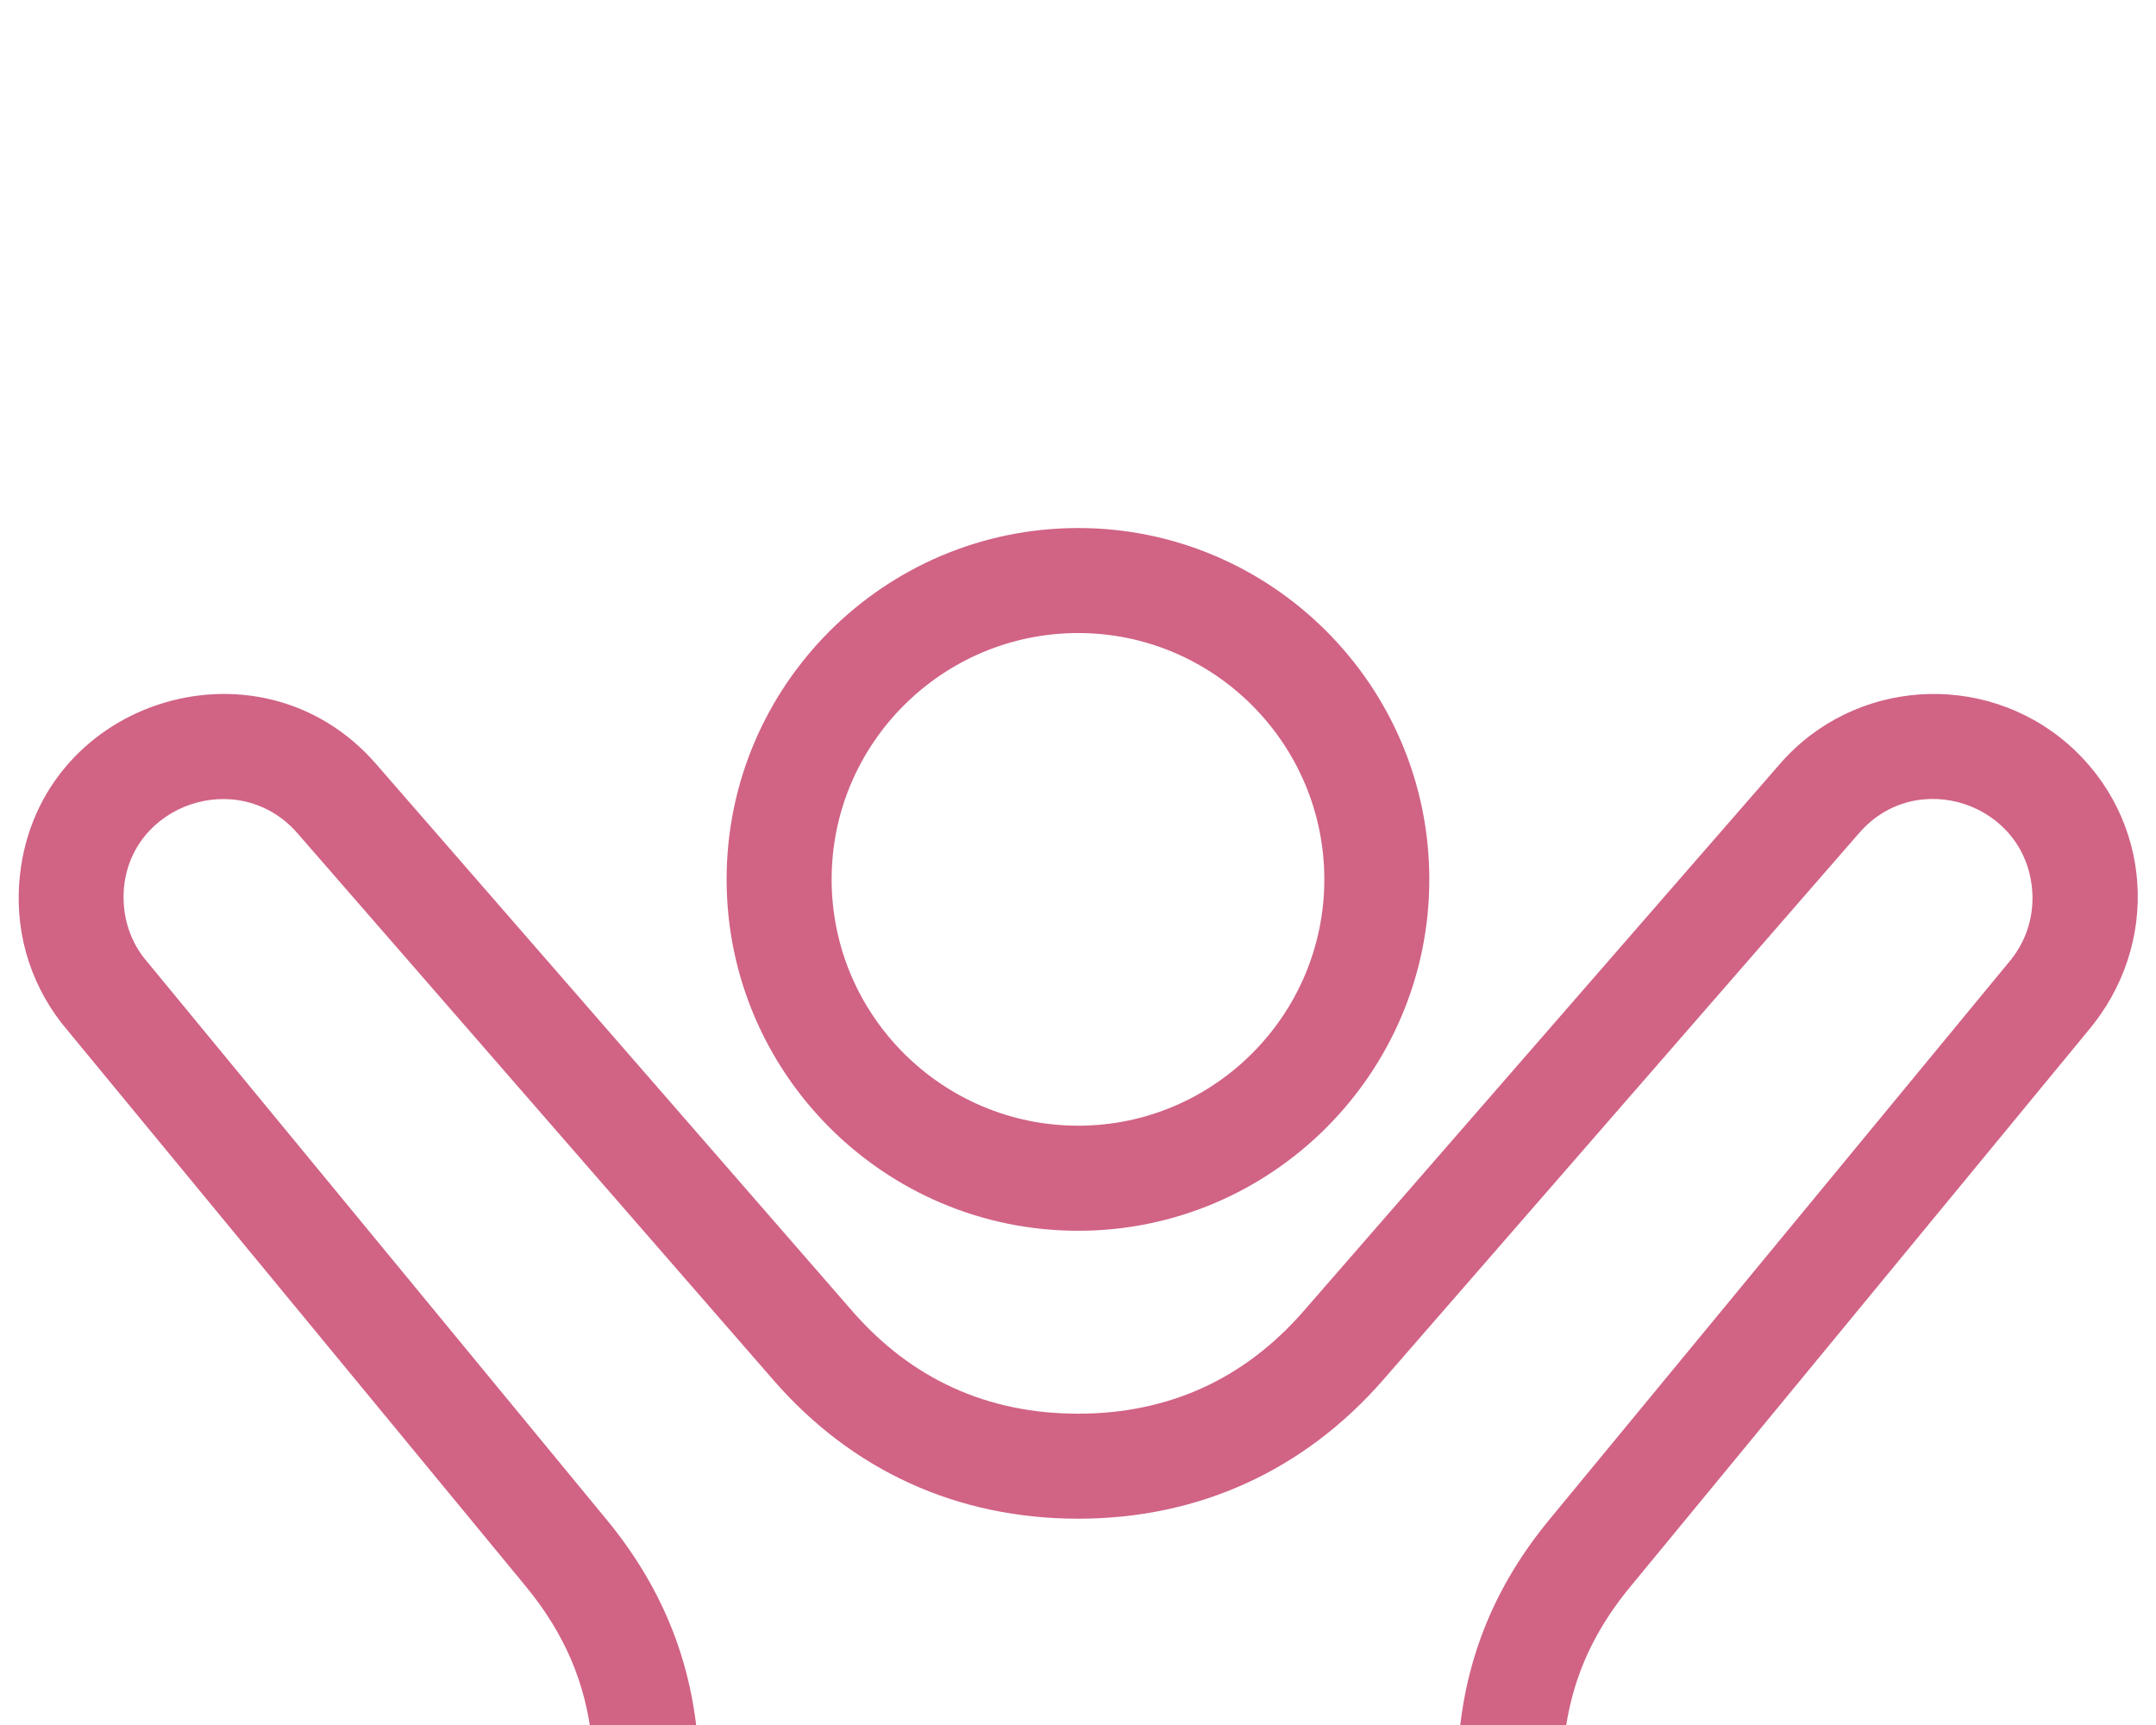 <svg xmlns="http://www.w3.org/2000/svg" xmlns:xlink="http://www.w3.org/1999/xlink" width="500" zoomAndPan="magnify" viewBox="0 0 375 300" height="400" preserveAspectRatio="xMidYMid meet" version="1.0"><defs><clipPath id="d78dc91344"><path d="M 0 265.062 L 82.734 265.062 L 82.734 300 L 0 300 Z M 0 265.062 " clip-rule="nonzero"/></clipPath><clipPath id="4476057f73"><path d="M 6.984 265.062 L 68.484 265.062 C 72.262 265.062 75.887 266.562 78.559 269.234 C 81.234 271.91 82.734 275.531 82.734 279.312 L 82.734 340.812 C 82.734 344.59 81.234 348.215 78.559 350.887 C 75.887 353.562 72.262 355.062 68.484 355.062 L 6.984 355.062 C 3.203 355.062 -0.418 353.562 -3.094 350.887 C -5.766 348.215 -7.266 344.59 -7.266 340.812 L -7.266 279.312 C -7.266 275.531 -5.766 271.91 -3.094 269.234 C -0.418 266.562 3.203 265.062 6.984 265.062 Z M 6.984 265.062 " clip-rule="nonzero"/></clipPath><clipPath id="0931cc22d8"><path d="M 0 0 L 72.66 0 L 72.66 104 L 0 104 Z M 0 0 " clip-rule="nonzero"/></clipPath><clipPath id="986091331a"><path d="M -0.75 -8.43 L 58.41 -8.43 C 62.188 -8.43 65.812 -6.926 68.484 -4.254 C 71.16 -1.582 72.66 2.043 72.66 5.82 L 72.66 89.785 C 72.66 93.566 71.16 97.191 68.484 99.863 C 65.812 102.535 62.188 104.035 58.41 104.035 L -0.75 104.035 C -4.531 104.035 -8.152 102.535 -10.828 99.863 C -13.5 97.191 -15 93.566 -15 89.785 L -15 5.82 C -15 2.043 -13.5 -1.582 -10.828 -4.254 C -8.152 -6.926 -4.531 -8.43 -0.75 -8.43 Z M -0.75 -8.43 " clip-rule="nonzero"/></clipPath><clipPath id="7a4585327d"><path d="M 318.996 0 L 375 0 L 375 107 L 318.996 107 Z M 318.996 0 " clip-rule="nonzero"/></clipPath><clipPath id="346b0a05ee"><path d="M 333.246 -5.32 L 392.406 -5.32 C 396.188 -5.32 399.812 -3.82 402.484 -1.148 C 405.156 1.523 406.656 5.148 406.656 8.93 L 406.656 92.895 C 406.656 96.672 405.156 100.297 402.484 102.969 C 399.812 105.641 396.188 107.145 392.406 107.145 L 333.246 107.145 C 329.469 107.145 325.844 105.641 323.172 102.969 C 320.5 100.297 318.996 96.672 318.996 92.895 L 318.996 8.93 C 318.996 5.148 320.5 1.523 323.172 -1.148 C 325.844 -3.82 329.469 -5.32 333.246 -5.32 Z M 333.246 -5.32 " clip-rule="nonzero"/></clipPath><clipPath id="7a52940d8a"><path d="M 132.555 0 L 259.375 0 L 259.375 55.129 L 132.555 55.129 Z M 132.555 0 " clip-rule="nonzero"/></clipPath><clipPath id="4ca614c7b7"><path d="M 146.805 -28.551 L 244.852 -28.551 C 248.633 -28.551 252.258 -27.047 254.93 -24.375 C 257.602 -21.703 259.102 -18.078 259.102 -14.301 L 259.102 40.879 C 259.102 44.656 257.602 48.281 254.93 50.953 C 252.258 53.625 248.633 55.129 244.852 55.129 L 146.805 55.129 C 143.023 55.129 139.398 53.625 136.727 50.953 C 134.055 48.281 132.555 44.656 132.555 40.879 L 132.555 -14.301 C 132.555 -18.078 134.055 -21.703 136.727 -24.375 C 139.398 -27.047 143.023 -28.551 146.805 -28.551 Z M 146.805 -28.551 " clip-rule="nonzero"/></clipPath></defs><rect x="-37.5" width="450" fill="#ffffff" y="-30" height="360" fill-opacity="1"/><rect x="-37.5" width="450" fill="#ffffff" y="-30" height="360" fill-opacity="1"/><path fill="#d16385" d="M -47.734 19.828 L -47.734 -18.348 C -47.734 -23.398 -43.602 -27.48 -38.559 -27.48 C -33.52 -27.48 -29.469 -23.398 -29.469 -18.348 L -29.469 10.691 L -7.32 10.691 C -2.281 10.691 1.852 14.781 1.852 19.828 C 1.852 24.871 -2.281 28.961 -7.32 28.961 L -38.562 28.961 C -43.602 28.961 -47.734 24.871 -47.734 19.828 Z M 190.871 -202.273 L 184.199 -202.273 C 127.645 -200.508 82.172 -153.957 82.172 -96.984 C 82.172 -38.898 129.441 8.359 187.535 8.359 C 245.629 8.359 292.898 -38.902 292.898 -96.984 C 292.898 -153.957 247.43 -200.508 190.871 -202.273 Z M -110.289 28.961 C -106.156 61.555 -80.293 87.441 -47.734 91.566 L -47.734 84.195 C -47.734 79.145 -43.602 75.062 -38.559 75.062 C -33.52 75.062 -29.469 79.145 -29.469 84.195 L -29.469 91.566 C 3.172 87.441 29.039 61.551 33.168 28.961 L 25.816 28.961 C 20.773 28.961 16.641 24.871 16.641 19.828 C 16.641 14.781 20.773 10.688 25.816 10.688 L 33.168 10.688 C 29.039 -21.902 3.172 -47.785 -29.469 -51.918 L -29.469 -44.547 C -29.469 -39.5 -33.52 -35.406 -38.559 -35.406 C -43.598 -35.406 -47.734 -39.5 -47.734 -44.547 L -47.734 -51.918 C -80.293 -47.785 -106.156 -21.902 -110.289 10.688 L -102.934 10.688 C -97.895 10.688 -93.844 14.781 -93.844 19.828 C -93.844 24.867 -97.895 28.961 -102.934 28.961 Z M 52.012 19.828 C 52.012 -30.133 11.355 -70.781 -38.562 -70.781 C -88.559 -70.781 -129.215 -30.133 -129.215 19.828 C -129.215 69.785 -88.555 110.434 -38.562 110.434 C 11.355 110.434 52.012 69.785 52.012 19.828 Z M 421.07 14.59 C 423.383 17.91 423.301 22.367 420.738 25.531 L 404.871 45.406 C 401.711 49.348 395.988 49.977 391.98 46.836 C 388.012 43.68 387.434 37.934 390.574 33.992 L 402.227 19.457 L 378.344 -14.68 C 375.371 -18.812 376.445 -24.508 380.578 -27.398 C 384.707 -30.289 390.41 -29.289 393.219 -25.152 Z M 422.723 91.566 C 455.281 87.445 481.23 61.555 485.363 28.961 L 478.008 28.961 C 472.965 28.961 468.832 24.871 468.832 19.828 C 468.832 14.781 472.965 10.691 478.008 10.691 L 485.363 10.691 C 481.23 -21.902 455.281 -47.785 422.723 -51.918 L 422.723 -44.547 C 422.723 -39.496 418.676 -35.406 413.633 -35.406 C 408.59 -35.406 404.461 -39.496 404.461 -44.547 L 404.461 -51.918 C 371.902 -47.785 346.035 -21.902 341.82 10.691 L 349.258 10.691 C 354.297 10.691 358.348 14.781 358.348 19.828 C 358.348 24.871 354.301 28.961 349.258 28.961 L 341.82 28.961 C 346.035 61.555 371.902 87.445 404.461 91.566 L 404.461 84.195 C 404.461 79.148 408.594 75.066 413.633 75.066 C 418.672 75.066 422.723 79.145 422.723 84.195 Z M 413.633 -70.785 C 363.637 -70.785 322.98 -30.133 322.98 19.828 C 322.98 69.781 363.637 110.434 413.633 110.434 C 463.547 110.434 504.203 69.781 504.203 19.828 C 504.203 -30.133 463.547 -70.785 413.633 -70.785 Z M 230.344 152.934 C 230.344 176.559 211.09 195.773 187.535 195.773 C 163.902 195.773 144.648 176.559 144.648 152.934 C 144.648 129.316 163.902 110.094 187.535 110.094 C 211.09 110.094 230.344 129.316 230.344 152.934 Z M 126.383 152.934 C 126.383 186.625 153.82 214.047 187.535 214.047 C 221.168 214.047 248.605 186.625 248.605 152.934 C 248.605 119.242 221.168 91.832 187.535 91.832 C 153.82 91.832 126.383 119.242 126.383 152.934 Z M 349.34 167.43 C 352.316 163.984 353.805 159.551 353.473 154.949 C 352.375 139.664 333.363 133.367 323.395 144.844 L 240.59 239.969 C 226.789 255.777 208.445 264.121 187.535 264.121 C 166.547 264.121 148.203 255.777 134.484 239.969 L 51.68 144.844 C 41.539 133.32 22.469 139.832 21.52 154.949 C 21.27 159.551 22.676 163.984 25.734 167.43 L 105.477 264.246 C 114.898 275.66 120.105 288.23 121.344 302.508 L 122.75 302.508 C 135.227 302.508 145.391 312.656 145.391 325.137 L 145.391 419.68 C 145.391 421.176 145.227 422.629 144.977 424.043 L 242.82 424.043 C 248.688 424.043 253.48 419.293 253.48 413.449 L 253.48 308.988 C 253.48 291.988 258.688 277.355 269.512 264.246 Z M -29.637 424.043 C -32.031 424.043 -34.016 422.043 -34.016 419.68 L -34.016 340.273 L 37.383 377.922 L 37.383 381.41 C 37.383 386.457 41.516 390.539 46.555 390.539 C 51.598 390.539 55.645 386.457 55.645 381.41 L 55.645 377.922 L 127.129 340.273 L 127.129 419.68 C 127.129 422.043 125.145 424.043 122.75 424.043 Z M 122.75 320.781 L 124.316 321.094 L 55.645 357.297 C 54.48 346.496 38.633 346.496 37.465 357.297 L -31.207 321.094 L -29.637 320.781 Z M 30.027 289.648 C 30.027 287.824 30.605 286.574 31.02 286.047 L 62.094 286.047 C 62.422 286.574 63.082 287.824 63.082 289.648 L 63.082 302.508 L 30.027 302.508 Z M 359.672 129.383 C 374.469 142.305 375.922 164.238 363.141 179.32 L 283.645 275.855 C 275.465 285.703 271.746 296.227 271.746 308.984 L 271.746 413.445 C 271.746 429.363 258.77 442.312 242.82 442.312 L 132.168 442.312 C 130.516 442.312 128.863 442.148 127.211 441.867 C 125.809 442.156 124.32 442.312 122.75 442.312 L -29.637 442.312 C -42.113 442.312 -52.277 432.156 -52.277 419.68 L -52.277 325.133 C -52.277 312.656 -42.113 302.508 -29.637 302.508 L 11.766 302.508 L 11.766 289.648 C 11.766 277.387 19.949 267.785 30.277 267.785 L 62.754 267.785 C 73.168 267.785 81.348 277.387 81.348 289.648 L 81.348 302.508 L 102.918 302.508 C 101.84 292.574 98.125 283.988 91.43 275.855 L 11.848 179.32 C 5.734 172.215 2.676 163.113 3.336 153.684 C 5.547 122.07 44.84 109.23 65.398 132.852 L 148.199 227.969 C 158.527 239.844 171.75 245.859 187.535 245.859 C 203.234 245.859 216.457 239.844 226.785 227.969 L 309.59 132.852 C 322.402 118.102 344.879 116.551 359.672 129.383 Z M 180.348 -91.277 C 177.867 -94.449 177.703 -98.902 180.016 -102.227 L 212.906 -149.156 C 215.797 -153.289 221.5 -154.297 225.633 -151.402 C 229.762 -148.504 230.754 -142.809 227.863 -138.68 L 198.941 -97.352 L 213.402 -79.227 C 218.234 -73.168 213.762 -64.387 206.297 -64.387 C 203.652 -64.387 200.922 -65.559 199.188 -67.816 Z M 178.363 -183.582 L 178.363 -172.793 C 178.363 -167.742 182.496 -163.66 187.535 -163.66 C 192.578 -163.66 196.625 -167.742 196.625 -172.793 L 196.625 -183.582 C 237.367 -179.312 269.844 -146.852 274.141 -106.121 L 263.312 -106.121 C 258.273 -106.121 254.141 -102.027 254.141 -96.988 C 254.141 -91.938 258.273 -87.855 263.312 -87.855 L 274.141 -87.855 C 269.844 -47.117 237.367 -14.656 196.625 -10.391 L 196.625 -21.184 C 196.625 -26.227 192.578 -30.316 187.535 -30.316 C 182.496 -30.316 178.363 -26.227 178.363 -21.184 L 178.363 -10.391 C 137.621 -14.656 105.145 -47.117 100.93 -87.855 L 111.676 -87.855 C 116.797 -87.855 120.848 -91.938 120.848 -96.988 C 120.848 -102.027 116.797 -106.121 111.676 -106.121 L 100.93 -106.121 C 105.145 -146.852 137.625 -179.309 178.363 -183.582 Z M 178.363 -183.582 " fill-opacity="1" fill-rule="evenodd"/><g clip-path="url(#d78dc91344)"><g clip-path="url(#4476057f73)"><path fill="#ffffff" d="M -7.266 265.062 L 82.734 265.062 L 82.734 355.062 L -7.266 355.062 Z M -7.266 265.062 " fill-opacity="1" fill-rule="nonzero"/></g></g><g clip-path="url(#0931cc22d8)"><g clip-path="url(#986091331a)"><path fill="#ffffff" d="M -15 -8.43 L 72.66 -8.43 L 72.66 103.887 L -15 103.887 Z M -15 -8.43 " fill-opacity="1" fill-rule="nonzero"/></g></g><g clip-path="url(#7a4585327d)"><g clip-path="url(#346b0a05ee)"><path fill="#ffffff" d="M 318.996 -5.32 L 406.656 -5.32 L 406.656 106.992 L 318.996 106.992 Z M 318.996 -5.32 " fill-opacity="1" fill-rule="nonzero"/></g></g><g clip-path="url(#7a52940d8a)"><g clip-path="url(#4ca614c7b7)"><path fill="#ffffff" d="M 132.555 -28.551 L 259.051 -28.551 L 259.051 55.129 L 132.555 55.129 Z M 132.555 -28.551 " fill-opacity="1" fill-rule="nonzero"/></g></g></svg>